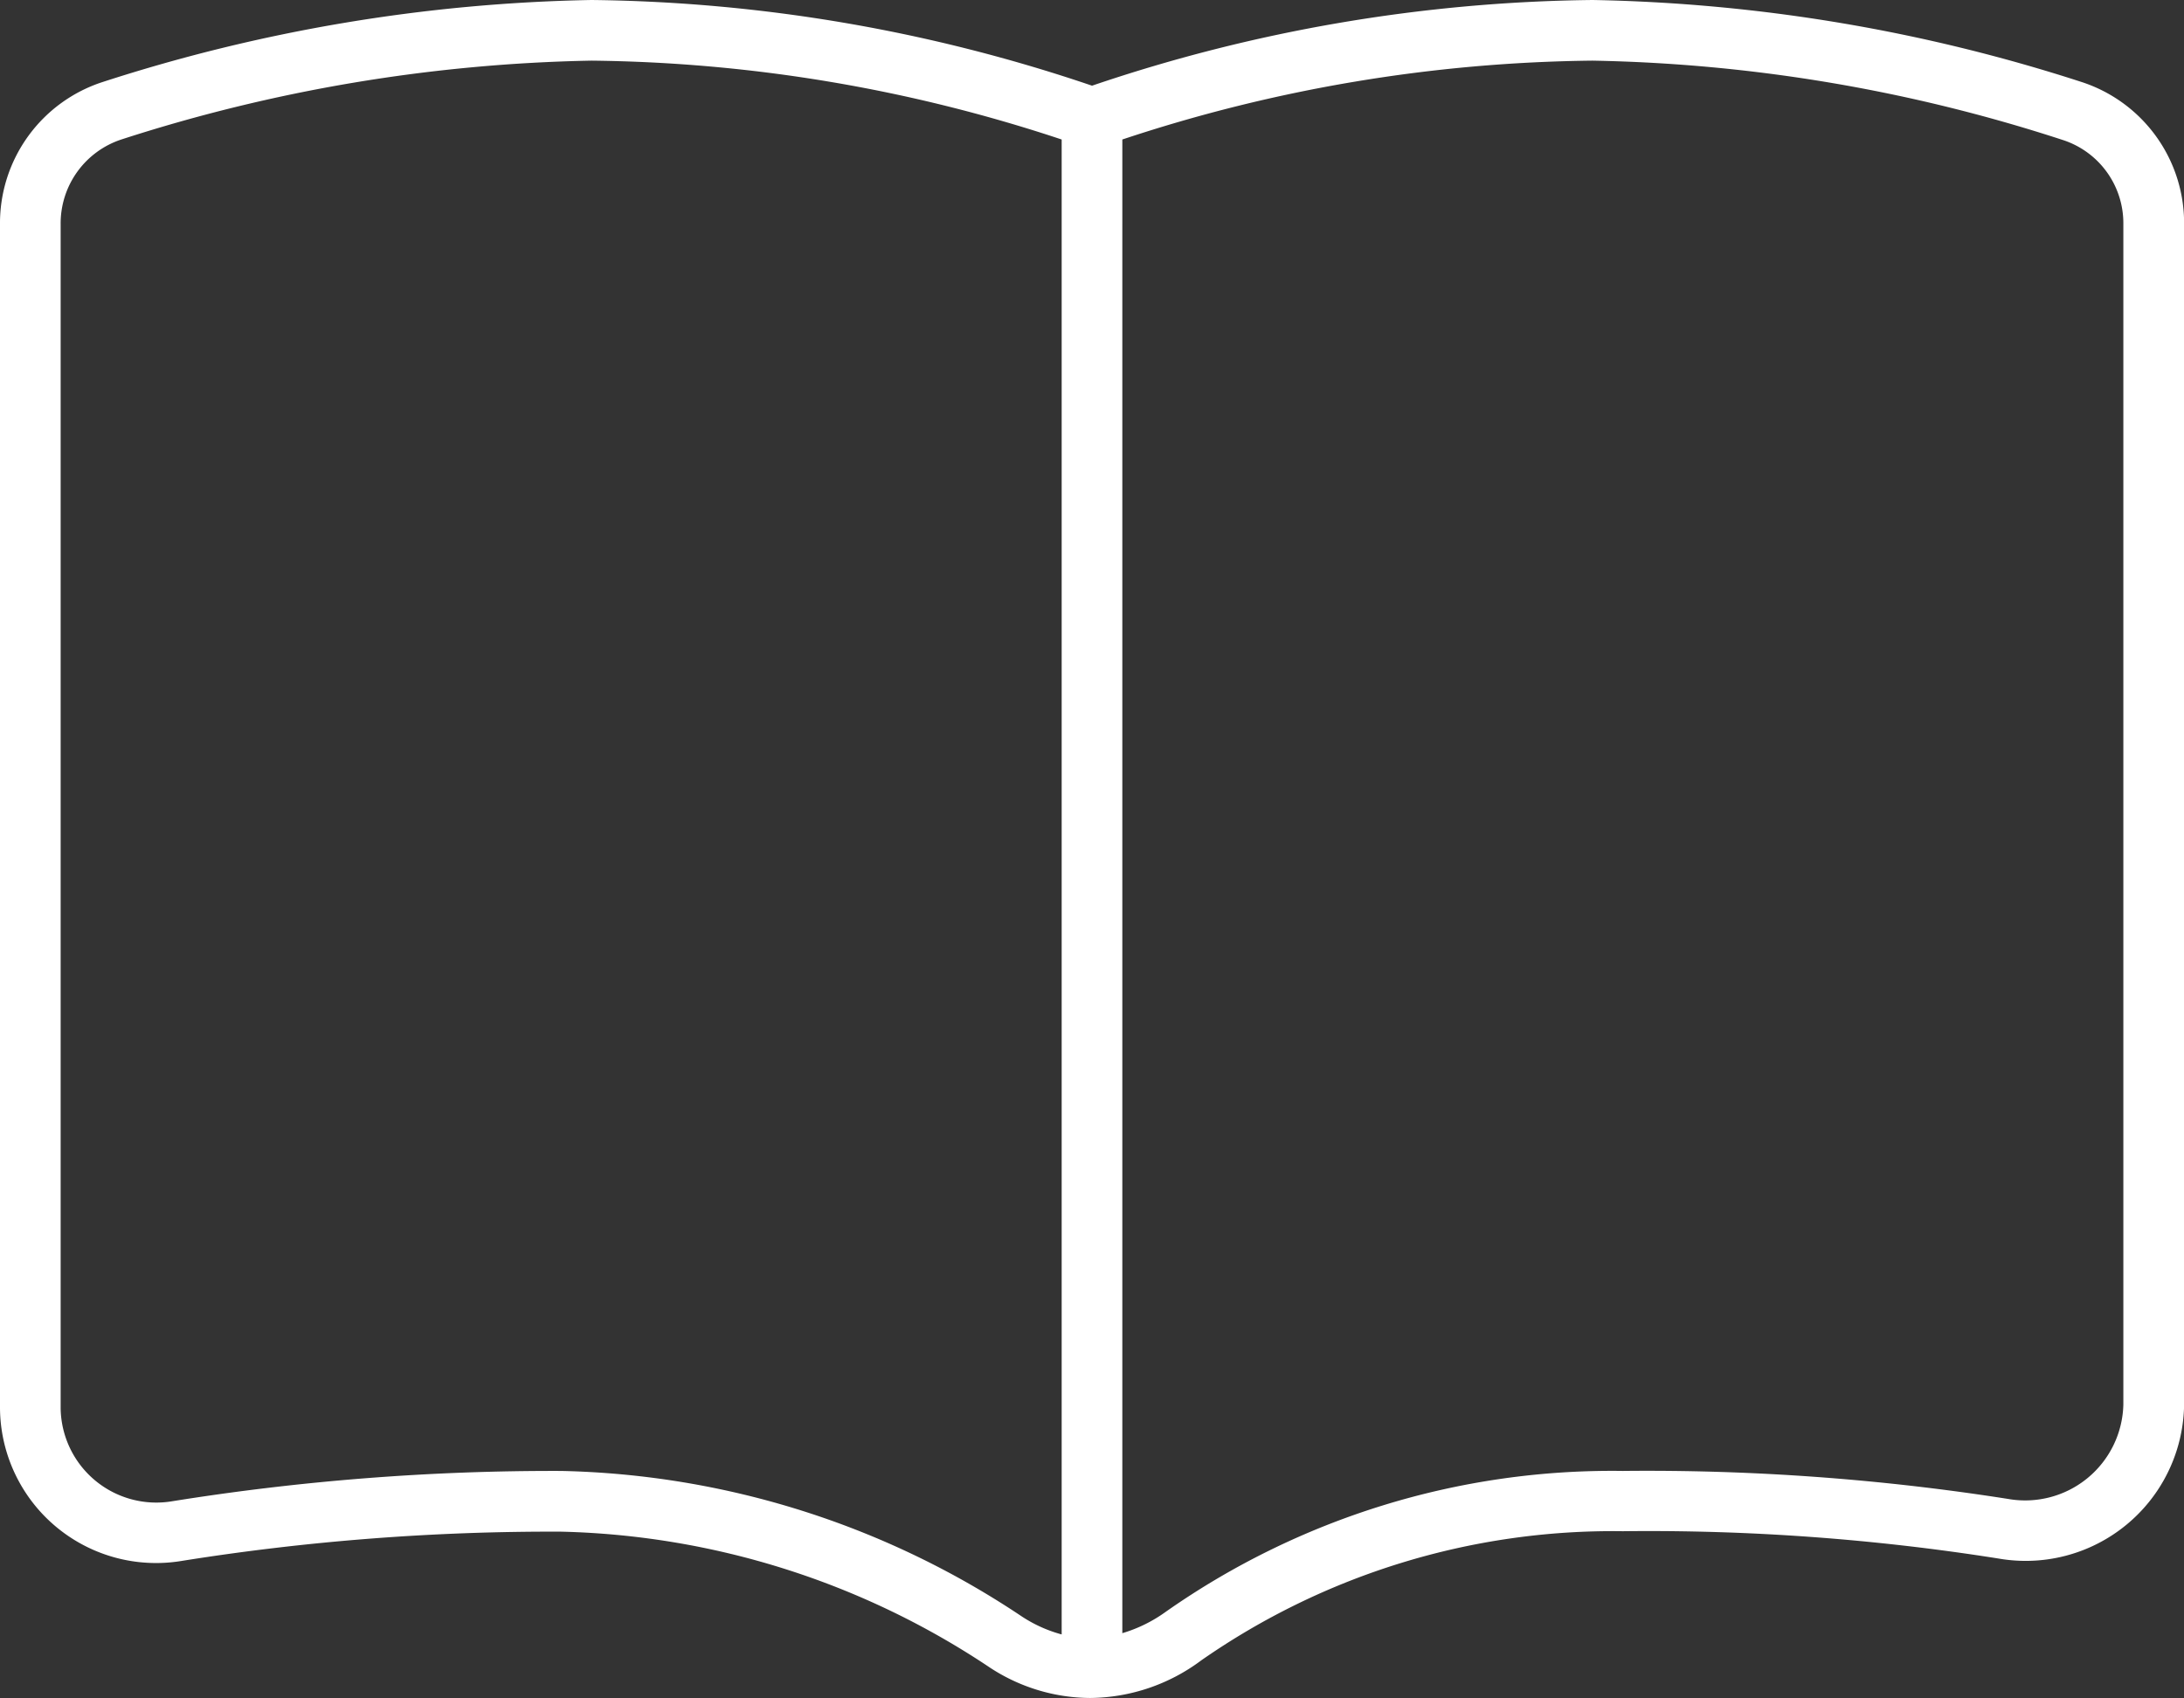 <svg xmlns="http://www.w3.org/2000/svg" width="82.82" height="64.401" viewBox="0 0 82.82 64.401">
  <rect x="0" y="0" width="82.82" height="64.401" fill="#333333" stroke="none"/>
  <path id="book-open-thin" d="M22.431,32a60.971,60.971,0,0,1,18.98,3.25A60.97,60.97,0,0,1,60.39,32a63.772,63.772,0,0,1,18.534,3.106,5.628,5.628,0,0,1,3.9,5.392V85.272a6.007,6.007,0,0,1-7.045,5.838A84.857,84.857,0,0,0,61.54,90.075a27.293,27.293,0,0,0-15.989,4.9A7.129,7.129,0,0,1,41.338,96.4a6.98,6.98,0,0,1-3.882-1.208,30.5,30.5,0,0,0-16.176-5.1A89.077,89.077,0,0,0,6.9,91.2,5.919,5.919,0,0,1,0,85.416V40.5a5.628,5.628,0,0,1,3.9-5.392A63.772,63.772,0,0,1,22.431,32ZM40.26,37.291A58.327,58.327,0,0,0,22.431,34.3,61.5,61.5,0,0,0,4.6,37.291,3.349,3.349,0,0,0,2.3,40.5V85.416a3.628,3.628,0,0,0,4.227,3.523,91.31,91.31,0,0,1,14.752-1.15A32.606,32.606,0,0,1,38.736,93.3a5.227,5.227,0,0,0,1.524.69Zm2.3,56.651a5.446,5.446,0,0,0,1.639-.805A29.452,29.452,0,0,1,61.54,87.789a88.112,88.112,0,0,1,14.623,1.064,3.724,3.724,0,0,0,4.357-3.58V40.5a3.318,3.318,0,0,0-2.3-3.192A60.907,60.907,0,0,0,60.39,34.3,58.327,58.327,0,0,0,42.56,37.291Z" transform="translate(0 -32)" fill="#ffffff"/>
</svg>
